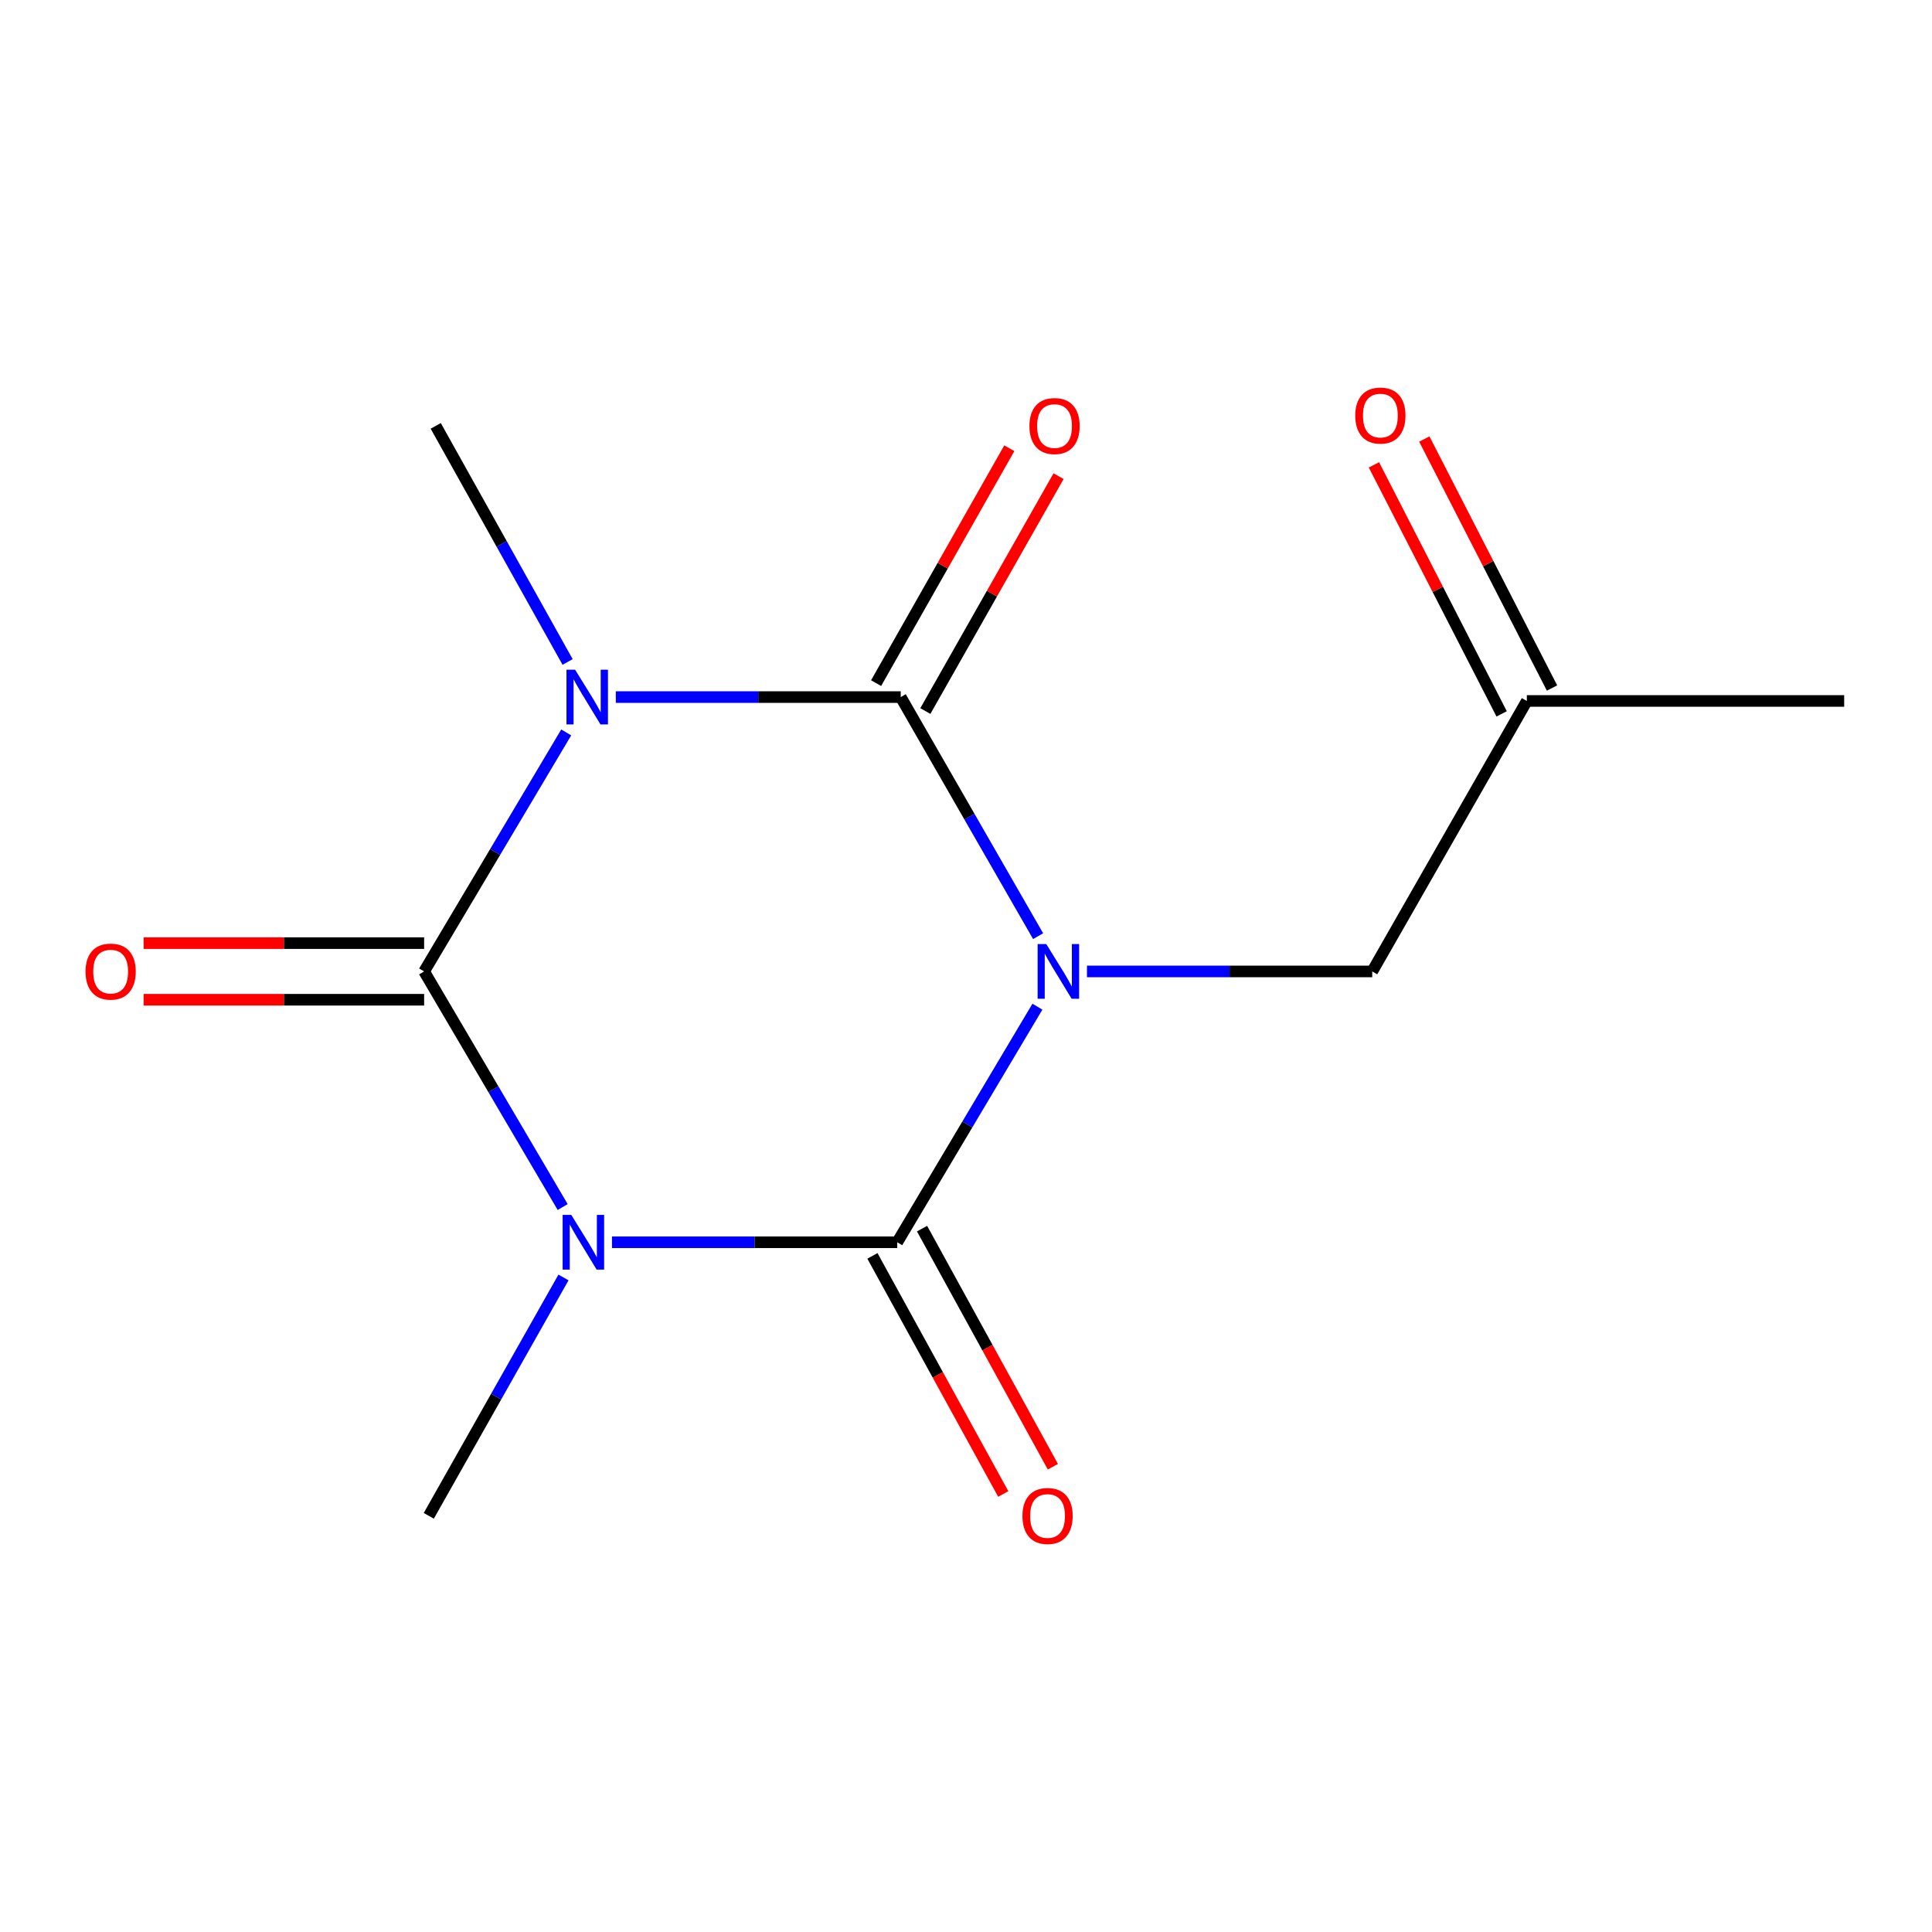 <?xml version='1.0' encoding='iso-8859-1'?>
<svg version='1.1' baseProfile='full'
              xmlns='http://www.w3.org/2000/svg'
                      xmlns:rdkit='http://www.rdkit.org/xml'
                      xmlns:xlink='http://www.w3.org/1999/xlink'
                  xml:space='preserve'
width='1000px' height='1000px' viewBox='0 0 1000 1000'>
<!-- END OF HEADER -->
<rect style='opacity:1.0;fill:#FFFFFF;stroke:none' width='1000' height='1000' x='0' y='0'> </rect>
<path class='bond-2' d='M 536.964,521.05 L 500.686,582.02' style='fill:none;fill-rule:evenodd;stroke:#0000FF;stroke-width:6px;stroke-linecap:butt;stroke-linejoin:miter;stroke-opacity:1' />
<path class='bond-2' d='M 500.686,582.02 L 464.408,642.991' style='fill:none;fill-rule:evenodd;stroke:#000000;stroke-width:6px;stroke-linecap:butt;stroke-linejoin:miter;stroke-opacity:1' />
<path class='bond-3' d='M 537.326,484.558 L 501.77,422.684' style='fill:none;fill-rule:evenodd;stroke:#0000FF;stroke-width:6px;stroke-linecap:butt;stroke-linejoin:miter;stroke-opacity:1' />
<path class='bond-3' d='M 501.77,422.684 L 466.215,360.81' style='fill:none;fill-rule:evenodd;stroke:#000000;stroke-width:6px;stroke-linecap:butt;stroke-linejoin:miter;stroke-opacity:1' />
<path class='bond-5' d='M 562.617,502.812 L 636.441,502.812' style='fill:none;fill-rule:evenodd;stroke:#0000FF;stroke-width:6px;stroke-linecap:butt;stroke-linejoin:miter;stroke-opacity:1' />
<path class='bond-5' d='M 636.441,502.812 L 710.266,502.812' style='fill:none;fill-rule:evenodd;stroke:#000000;stroke-width:6px;stroke-linecap:butt;stroke-linejoin:miter;stroke-opacity:1' />
<path class='bond-0' d='M 318.74,360.81 L 392.478,360.81' style='fill:none;fill-rule:evenodd;stroke:#0000FF;stroke-width:6px;stroke-linecap:butt;stroke-linejoin:miter;stroke-opacity:1' />
<path class='bond-0' d='M 392.478,360.81 L 466.215,360.81' style='fill:none;fill-rule:evenodd;stroke:#000000;stroke-width:6px;stroke-linecap:butt;stroke-linejoin:miter;stroke-opacity:1' />
<path class='bond-4' d='M 293.07,379.1 L 256.298,440.956' style='fill:none;fill-rule:evenodd;stroke:#0000FF;stroke-width:6px;stroke-linecap:butt;stroke-linejoin:miter;stroke-opacity:1' />
<path class='bond-4' d='M 256.298,440.956 L 219.527,502.812' style='fill:none;fill-rule:evenodd;stroke:#000000;stroke-width:6px;stroke-linecap:butt;stroke-linejoin:miter;stroke-opacity:1' />
<path class='bond-10' d='M 293.788,342.63 L 259.661,281.533' style='fill:none;fill-rule:evenodd;stroke:#0000FF;stroke-width:6px;stroke-linecap:butt;stroke-linejoin:miter;stroke-opacity:1' />
<path class='bond-10' d='M 259.661,281.533 L 225.534,220.436' style='fill:none;fill-rule:evenodd;stroke:#000000;stroke-width:6px;stroke-linecap:butt;stroke-linejoin:miter;stroke-opacity:1' />
<path class='bond-1' d='M 316.758,642.991 L 390.583,642.991' style='fill:none;fill-rule:evenodd;stroke:#0000FF;stroke-width:6px;stroke-linecap:butt;stroke-linejoin:miter;stroke-opacity:1' />
<path class='bond-1' d='M 390.583,642.991 L 464.408,642.991' style='fill:none;fill-rule:evenodd;stroke:#000000;stroke-width:6px;stroke-linecap:butt;stroke-linejoin:miter;stroke-opacity:1' />
<path class='bond-9' d='M 291.657,661.217 L 256.796,722.901' style='fill:none;fill-rule:evenodd;stroke:#0000FF;stroke-width:6px;stroke-linecap:butt;stroke-linejoin:miter;stroke-opacity:1' />
<path class='bond-9' d='M 256.796,722.901 L 221.936,784.586' style='fill:none;fill-rule:evenodd;stroke:#000000;stroke-width:6px;stroke-linecap:butt;stroke-linejoin:miter;stroke-opacity:1' />
<path class='bond-14' d='M 291.24,624.765 L 255.383,563.789' style='fill:none;fill-rule:evenodd;stroke:#0000FF;stroke-width:6px;stroke-linecap:butt;stroke-linejoin:miter;stroke-opacity:1' />
<path class='bond-14' d='M 255.383,563.789 L 219.527,502.812' style='fill:none;fill-rule:evenodd;stroke:#000000;stroke-width:6px;stroke-linecap:butt;stroke-linejoin:miter;stroke-opacity:1' />
<path class='bond-6' d='M 451.566,650.047 L 485.425,711.665' style='fill:none;fill-rule:evenodd;stroke:#000000;stroke-width:6px;stroke-linecap:butt;stroke-linejoin:miter;stroke-opacity:1' />
<path class='bond-6' d='M 485.425,711.665 L 519.284,773.284' style='fill:none;fill-rule:evenodd;stroke:#FF0000;stroke-width:6px;stroke-linecap:butt;stroke-linejoin:miter;stroke-opacity:1' />
<path class='bond-6' d='M 477.25,635.934 L 511.109,697.552' style='fill:none;fill-rule:evenodd;stroke:#000000;stroke-width:6px;stroke-linecap:butt;stroke-linejoin:miter;stroke-opacity:1' />
<path class='bond-6' d='M 511.109,697.552 L 544.968,759.17' style='fill:none;fill-rule:evenodd;stroke:#FF0000;stroke-width:6px;stroke-linecap:butt;stroke-linejoin:miter;stroke-opacity:1' />
<path class='bond-7' d='M 478.961,368.038 L 513.438,307.249' style='fill:none;fill-rule:evenodd;stroke:#000000;stroke-width:6px;stroke-linecap:butt;stroke-linejoin:miter;stroke-opacity:1' />
<path class='bond-7' d='M 513.438,307.249 L 547.915,246.459' style='fill:none;fill-rule:evenodd;stroke:#FF0000;stroke-width:6px;stroke-linecap:butt;stroke-linejoin:miter;stroke-opacity:1' />
<path class='bond-7' d='M 453.47,353.581 L 487.947,292.791' style='fill:none;fill-rule:evenodd;stroke:#000000;stroke-width:6px;stroke-linecap:butt;stroke-linejoin:miter;stroke-opacity:1' />
<path class='bond-7' d='M 487.947,292.791 L 522.424,232.001' style='fill:none;fill-rule:evenodd;stroke:#FF0000;stroke-width:6px;stroke-linecap:butt;stroke-linejoin:miter;stroke-opacity:1' />
<path class='bond-8' d='M 219.527,488.159 L 146.927,488.159' style='fill:none;fill-rule:evenodd;stroke:#000000;stroke-width:6px;stroke-linecap:butt;stroke-linejoin:miter;stroke-opacity:1' />
<path class='bond-8' d='M 146.927,488.159 L 74.327,488.159' style='fill:none;fill-rule:evenodd;stroke:#FF0000;stroke-width:6px;stroke-linecap:butt;stroke-linejoin:miter;stroke-opacity:1' />
<path class='bond-8' d='M 219.527,517.465 L 146.927,517.465' style='fill:none;fill-rule:evenodd;stroke:#000000;stroke-width:6px;stroke-linecap:butt;stroke-linejoin:miter;stroke-opacity:1' />
<path class='bond-8' d='M 146.927,517.465 L 74.327,517.465' style='fill:none;fill-rule:evenodd;stroke:#FF0000;stroke-width:6px;stroke-linecap:butt;stroke-linejoin:miter;stroke-opacity:1' />
<path class='bond-11' d='M 710.266,502.812 L 790.287,362.812' style='fill:none;fill-rule:evenodd;stroke:#000000;stroke-width:6px;stroke-linecap:butt;stroke-linejoin:miter;stroke-opacity:1' />
<path class='bond-12' d='M 803.325,356.125 L 770.273,291.682' style='fill:none;fill-rule:evenodd;stroke:#000000;stroke-width:6px;stroke-linecap:butt;stroke-linejoin:miter;stroke-opacity:1' />
<path class='bond-12' d='M 770.273,291.682 L 737.221,227.24' style='fill:none;fill-rule:evenodd;stroke:#FF0000;stroke-width:6px;stroke-linecap:butt;stroke-linejoin:miter;stroke-opacity:1' />
<path class='bond-12' d='M 777.249,369.499 L 744.197,305.056' style='fill:none;fill-rule:evenodd;stroke:#000000;stroke-width:6px;stroke-linecap:butt;stroke-linejoin:miter;stroke-opacity:1' />
<path class='bond-12' d='M 744.197,305.056 L 711.145,240.614' style='fill:none;fill-rule:evenodd;stroke:#FF0000;stroke-width:6px;stroke-linecap:butt;stroke-linejoin:miter;stroke-opacity:1' />
<path class='bond-13' d='M 790.287,362.812 L 954.545,362.812' style='fill:none;fill-rule:evenodd;stroke:#000000;stroke-width:6px;stroke-linecap:butt;stroke-linejoin:miter;stroke-opacity:1' />
<path  class='atom-0' d='M 541.555 488.652
L 550.835 503.652
Q 551.755 505.132, 553.235 507.812
Q 554.715 510.492, 554.795 510.652
L 554.795 488.652
L 558.555 488.652
L 558.555 516.972
L 554.675 516.972
L 544.715 500.572
Q 543.555 498.652, 542.315 496.452
Q 541.115 494.252, 540.755 493.572
L 540.755 516.972
L 537.075 516.972
L 537.075 488.652
L 541.555 488.652
' fill='#0000FF'/>
<path  class='atom-1' d='M 297.683 346.65
L 306.963 361.65
Q 307.883 363.13, 309.363 365.81
Q 310.843 368.49, 310.923 368.65
L 310.923 346.65
L 314.683 346.65
L 314.683 374.97
L 310.803 374.97
L 300.843 358.57
Q 299.683 356.65, 298.443 354.45
Q 297.243 352.25, 296.883 351.57
L 296.883 374.97
L 293.203 374.97
L 293.203 346.65
L 297.683 346.65
' fill='#0000FF'/>
<path  class='atom-2' d='M 295.697 628.831
L 304.977 643.831
Q 305.897 645.311, 307.377 647.991
Q 308.857 650.671, 308.937 650.831
L 308.937 628.831
L 312.697 628.831
L 312.697 657.151
L 308.817 657.151
L 298.857 640.751
Q 297.697 638.831, 296.457 636.631
Q 295.257 634.431, 294.897 633.751
L 294.897 657.151
L 291.217 657.151
L 291.217 628.831
L 295.697 628.831
' fill='#0000FF'/>
<path  class='atom-7' d='M 529.215 784.666
Q 529.215 777.866, 532.575 774.066
Q 535.935 770.266, 542.215 770.266
Q 548.495 770.266, 551.855 774.066
Q 555.215 777.866, 555.215 784.666
Q 555.215 791.546, 551.815 795.466
Q 548.415 799.346, 542.215 799.346
Q 535.975 799.346, 532.575 795.466
Q 529.215 791.586, 529.215 784.666
M 542.215 796.146
Q 546.535 796.146, 548.855 793.266
Q 551.215 790.346, 551.215 784.666
Q 551.215 779.106, 548.855 776.306
Q 546.535 773.466, 542.215 773.466
Q 537.895 773.466, 535.535 776.266
Q 533.215 779.066, 533.215 784.666
Q 533.215 790.386, 535.535 793.266
Q 537.895 796.146, 542.215 796.146
' fill='#FF0000'/>
<path  class='atom-8' d='M 532.829 220.516
Q 532.829 213.716, 536.189 209.916
Q 539.549 206.116, 545.829 206.116
Q 552.109 206.116, 555.469 209.916
Q 558.829 213.716, 558.829 220.516
Q 558.829 227.396, 555.429 231.316
Q 552.029 235.196, 545.829 235.196
Q 539.589 235.196, 536.189 231.316
Q 532.829 227.436, 532.829 220.516
M 545.829 231.996
Q 550.149 231.996, 552.469 229.116
Q 554.829 226.196, 554.829 220.516
Q 554.829 214.956, 552.469 212.156
Q 550.149 209.316, 545.829 209.316
Q 541.509 209.316, 539.149 212.116
Q 536.829 214.916, 536.829 220.516
Q 536.829 226.236, 539.149 229.116
Q 541.509 231.996, 545.829 231.996
' fill='#FF0000'/>
<path  class='atom-9' d='M 44.271 502.892
Q 44.271 496.092, 47.631 492.292
Q 50.991 488.492, 57.271 488.492
Q 63.551 488.492, 66.911 492.292
Q 70.271 496.092, 70.271 502.892
Q 70.271 509.772, 66.871 513.692
Q 63.471 517.572, 57.271 517.572
Q 51.031 517.572, 47.631 513.692
Q 44.271 509.812, 44.271 502.892
M 57.271 514.372
Q 61.591 514.372, 63.911 511.492
Q 66.271 508.572, 66.271 502.892
Q 66.271 497.332, 63.911 494.532
Q 61.591 491.692, 57.271 491.692
Q 52.951 491.692, 50.591 494.492
Q 48.271 497.292, 48.271 502.892
Q 48.271 508.612, 50.591 511.492
Q 52.951 514.372, 57.271 514.372
' fill='#FF0000'/>
<path  class='atom-13' d='M 701.483 215.094
Q 701.483 208.294, 704.843 204.494
Q 708.203 200.694, 714.483 200.694
Q 720.763 200.694, 724.123 204.494
Q 727.483 208.294, 727.483 215.094
Q 727.483 221.974, 724.083 225.894
Q 720.683 229.774, 714.483 229.774
Q 708.243 229.774, 704.843 225.894
Q 701.483 222.014, 701.483 215.094
M 714.483 226.574
Q 718.803 226.574, 721.123 223.694
Q 723.483 220.774, 723.483 215.094
Q 723.483 209.534, 721.123 206.734
Q 718.803 203.894, 714.483 203.894
Q 710.163 203.894, 707.803 206.694
Q 705.483 209.494, 705.483 215.094
Q 705.483 220.814, 707.803 223.694
Q 710.163 226.574, 714.483 226.574
' fill='#FF0000'/>
</svg>
